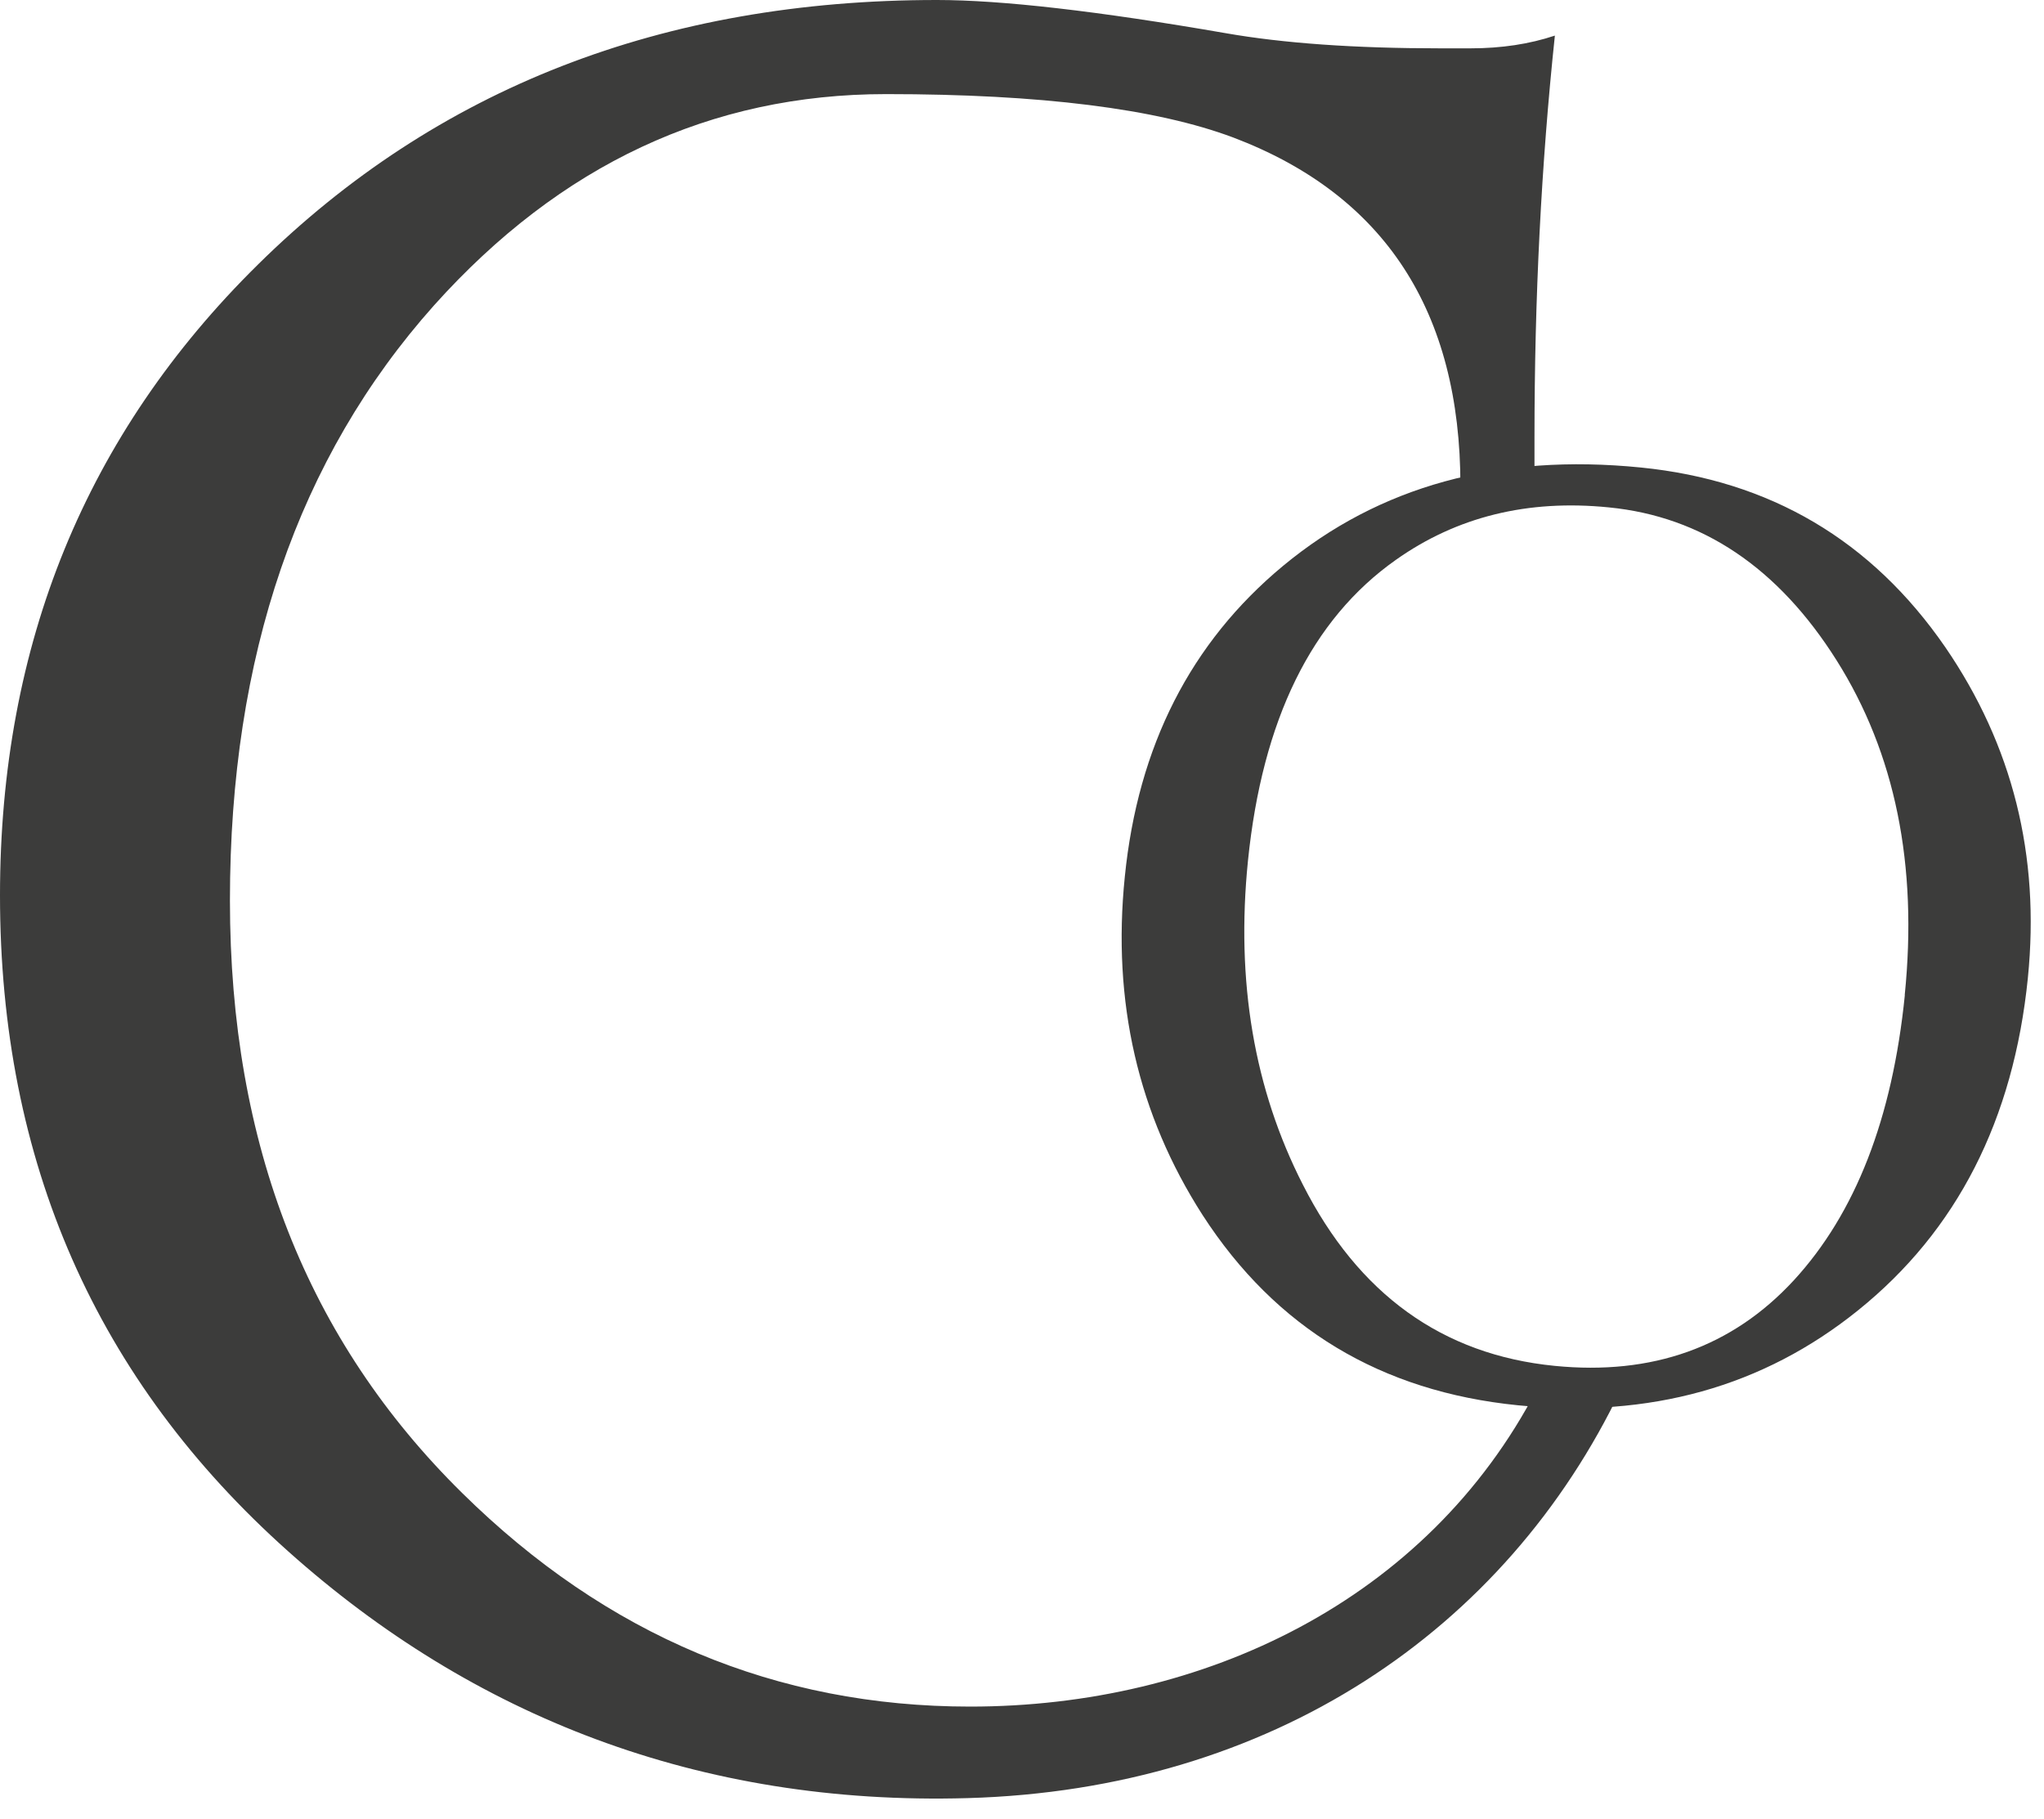 <?xml version="1.0" encoding="UTF-8"?> <svg xmlns="http://www.w3.org/2000/svg" width="91" height="81" viewBox="0 0 91 81" fill="none"><path fill-rule="evenodd" clip-rule="evenodd" d="M84.799 44.309C85.388 38.504 84.37 33.534 81.771 29.409C79.167 25.274 75.779 22.998 71.624 22.591C68.012 22.228 64.854 23.008 62.14 24.931C58.389 27.58 56.199 32.048 55.56 38.325C55.016 43.698 55.834 48.499 58.005 52.748C60.479 57.623 64.211 60.317 69.209 60.814C73.559 61.246 77.117 59.979 79.86 57.007C82.604 54.025 84.251 49.801 84.804 44.309M90.282 43.544C89.643 49.861 87.124 54.801 82.719 58.344C78.493 61.748 73.445 63.155 67.578 62.569C61.477 61.957 56.797 59.139 53.54 54.1C50.666 49.622 49.509 44.607 50.077 39.036C50.661 33.221 53.011 28.609 57.117 25.2C61.402 21.646 66.715 20.18 73.056 20.816C78.803 21.393 83.318 24.052 86.6 28.808C89.603 33.186 90.831 38.092 90.282 43.539" fill="#3C3C3B"></path><path fill-rule="evenodd" clip-rule="evenodd" d="M72.178 61.836C67.024 72.63 56.568 79.678 43.078 80.06C31.115 80.403 21.028 76.397 12.841 69.082C4.285 61.448 0 51.722 0 39.864C0 28.686 3.826 19.328 11.479 11.784C19.436 3.931 29.514 0 41.716 0C44.595 0 48.88 0.492 54.562 1.476C57.136 1.928 60.324 2.152 64.111 2.152H65.473C66.84 2.152 68.092 1.963 69.224 1.585C68.616 7.331 68.316 13.29 68.316 19.482V21.629H65.019C65.019 13.861 61.646 8.682 54.907 6.123C51.489 4.841 46.341 4.19 39.446 4.19C31.639 4.19 24.939 7.336 19.326 13.593C13.265 20.387 10.237 29.223 10.237 40.092C10.237 50.962 13.684 59.684 20.579 66.478C27.014 72.824 34.562 75.985 43.193 75.985C53.579 75.985 63.532 71.269 68.431 61.841H72.183L72.178 61.836Z" fill="#3C3C3B"></path></svg> 